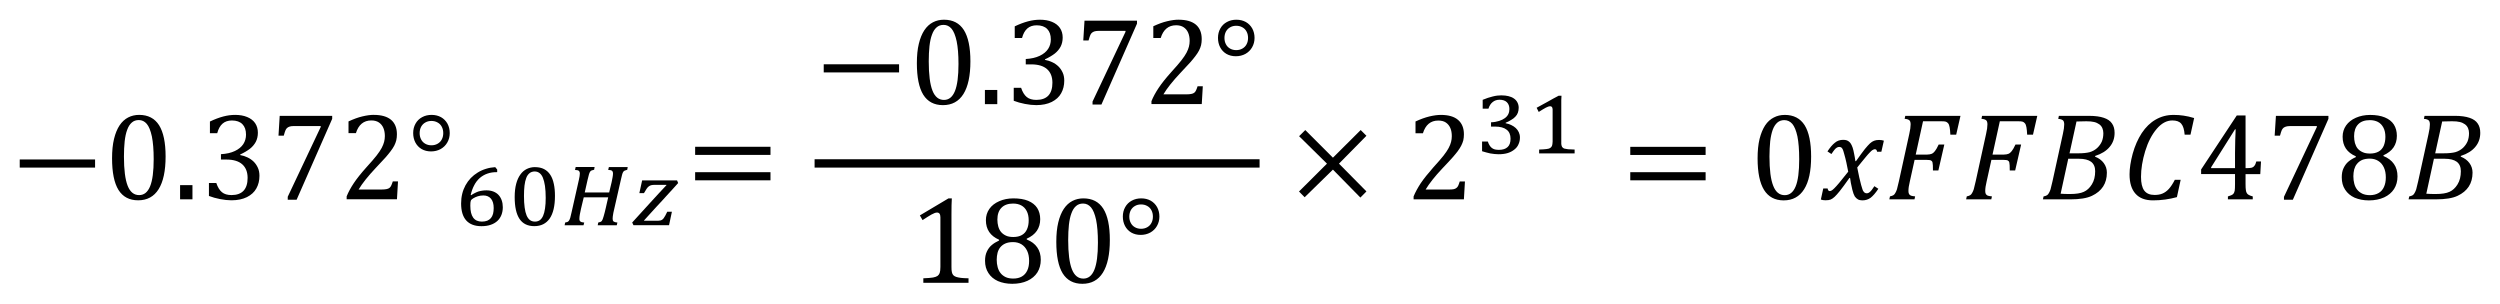 <?xml version="1.0" encoding="UTF-8" standalone="no"?>
<svg
   xmlns:dc="http://purl.org/dc/elements/1.1/"
   xmlns:cc="http://creativecommons.org/ns#"
   xmlns:rdf="http://www.w3.org/1999/02/22-rdf-syntax-ns#"
   xmlns:svg="http://www.w3.org/2000/svg"
   xmlns="http://www.w3.org/2000/svg"
   xmlns:sodipodi="http://sodipodi.sourceforge.net/DTD/sodipodi-0.dtd"
   xmlns:inkscape="http://www.inkscape.org/namespaces/inkscape"
   sodipodi:docname="Equation_3.1.23(2) - Angle=GUID-CB9C122A-7DEC-4544-9FB3-291FE541CD33=1=en-US=Source.svg"
   inkscape:version="1.0 (4035a4fb49, 2020-05-01)"
   id="svg701"
   version="1.1"
   viewBox="0 0 126.689 15.383"
   height="15.383mm"
   width="126.689mm">
  <defs
     id="defs695">
    <pattern
       id="EMFhbasepattern"
       patternUnits="userSpaceOnUse"
       width="6"
       height="6"
       x="0"
       y="0" />
  </defs>
  <sodipodi:namedview
     inkscape:document-rotation="0"
     inkscape:window-maximized="1"
     inkscape:window-y="-8"
     inkscape:window-x="-8"
     inkscape:window-height="1377"
     inkscape:window-width="2560"
     fit-margin-bottom="1"
     fit-margin-right="1"
     fit-margin-left="1"
     fit-margin-top="1"
     showgrid="false"
     inkscape:current-layer="layer1"
     inkscape:document-units="mm"
     inkscape:cy="-142.59113"
     inkscape:cx="156.61256"
     inkscape:zoom="0.98994949"
     inkscape:pageshadow="2"
     inkscape:pageopacity="0.0"
     borderopacity="1.0"
     bordercolor="#666666"
     pagecolor="#ffffff"
     id="base" />
  <g
     transform="translate(102.596,-318.037)"
     id="layer1"
     inkscape:groupmode="layer"
     inkscape:label="Layer 1">
    <path
       style="fill:#000000;fill-opacity:1;fill-rule:evenodd;stroke:none;stroke-width:0.265"
       d="m -101.596,326.118 v 0.412 h 3.818 v -0.412 z"
       id="path11" />
    <path
       style="fill:#000000;fill-opacity:1;fill-rule:evenodd;stroke:none;stroke-width:0.265"
       d="m -95.561,324.121 c -0.143,0 -0.262,0.042 -0.357,0.127 -0.098,0.085 -0.175,0.206 -0.233,0.368 -0.061,0.159 -0.1,0.352 -0.127,0.579 -0.024,0.23 -0.037,0.487 -0.037,0.775 0,0.672 0.064,1.166 0.188,1.481 0.124,0.317 0.32,0.473 0.582,0.473 0.249,0 0.434,-0.148 0.555,-0.444 0.122,-0.296 0.182,-0.756 0.182,-1.378 0,-0.476 -0.032,-0.859 -0.092,-1.153 -0.064,-0.296 -0.151,-0.508 -0.259,-0.635 -0.111,-0.13 -0.246,-0.193 -0.402,-0.193 z m 0.016,-0.262 c 0.452,0 0.788,0.175 1.01,0.524 0.219,0.349 0.331,0.875 0.331,1.584 0,0.73 -0.119,1.282 -0.354,1.658 -0.235,0.375 -0.582,0.563 -1.037,0.563 -0.447,0 -0.777,-0.177 -0.997,-0.526 -0.217,-0.352 -0.325,-0.886 -0.325,-1.6 0,-0.381 0.032,-0.709 0.1,-0.986 0.066,-0.275 0.161,-0.505 0.28,-0.685 0.122,-0.182 0.267,-0.315 0.436,-0.402 0.169,-0.087 0.354,-0.13 0.555,-0.13 z"
       id="path13" />
    <path
       style="fill:#000000;fill-opacity:1;fill-rule:evenodd;stroke:none;stroke-width:0.265"
       d="m -93.47,327.419 v 0.719 h 0.627 v -0.719 z"
       id="path15" />
    <path
       style="fill:#000000;fill-opacity:1;fill-rule:evenodd;stroke:none;stroke-width:0.265"
       d="m -80.735,324.166 c -0.116,0 -0.219,0.026 -0.309,0.079 -0.09,0.05 -0.161,0.124 -0.212,0.217 -0.048,0.092 -0.074,0.201 -0.074,0.32 0,0.119 0.024,0.227 0.074,0.32 0.048,0.095 0.119,0.167 0.209,0.219 0.093,0.053 0.196,0.079 0.312,0.079 0.119,0 0.222,-0.026 0.315,-0.079 0.093,-0.053 0.164,-0.124 0.212,-0.219 0.05,-0.092 0.074,-0.201 0.074,-0.32 0,-0.119 -0.024,-0.227 -0.074,-0.32 -0.048,-0.093 -0.119,-0.167 -0.212,-0.217 -0.092,-0.053 -0.196,-0.079 -0.315,-0.079 z m -7.687,-0.259 h 2.66 v 0.151 l -1.803,4.101 h -0.45 v -0.151 l 1.671,-3.535 v -0.048 h -1.364 c -0.085,0 -0.153,0.008 -0.204,0.024 -0.05,0.016 -0.093,0.037 -0.127,0.066 -0.034,0.029 -0.064,0.066 -0.085,0.114 -0.024,0.048 -0.053,0.143 -0.092,0.283 h -0.267 z m 7.7,-0.048 c 0.177,0 0.336,0.04 0.476,0.116 0.138,0.079 0.246,0.188 0.325,0.328 0.077,0.143 0.116,0.301 0.116,0.479 0,0.175 -0.042,0.333 -0.124,0.476 -0.079,0.14 -0.193,0.251 -0.338,0.333 -0.145,0.079 -0.307,0.119 -0.487,0.119 -0.18,0 -0.338,-0.04 -0.476,-0.119 -0.138,-0.082 -0.243,-0.193 -0.317,-0.333 -0.074,-0.143 -0.111,-0.301 -0.111,-0.479 0,-0.177 0.04,-0.336 0.119,-0.476 0.079,-0.143 0.19,-0.251 0.333,-0.328 0.143,-0.079 0.304,-0.116 0.484,-0.116 z m -2.927,0 c 0.386,0 0.674,0.085 0.873,0.251 0.196,0.169 0.294,0.412 0.294,0.732 0,0.111 -0.011,0.212 -0.032,0.304 -0.024,0.09 -0.056,0.182 -0.103,0.272 -0.048,0.09 -0.108,0.185 -0.188,0.288 -0.079,0.103 -0.164,0.209 -0.259,0.315 -0.095,0.106 -0.259,0.283 -0.494,0.531 -0.391,0.415 -0.68,0.777 -0.865,1.089 h 1.169 c 0.1,0 0.182,-0.008 0.246,-0.021 0.061,-0.011 0.111,-0.032 0.148,-0.061 0.037,-0.029 0.066,-0.066 0.087,-0.114 0.024,-0.045 0.05,-0.116 0.082,-0.214 h 0.264 l -0.053,0.904 h -2.549 v -0.148 c 0.087,-0.217 0.209,-0.439 0.36,-0.666 0.151,-0.227 0.362,-0.494 0.64,-0.804 0.241,-0.264 0.412,-0.463 0.518,-0.6 0.116,-0.148 0.201,-0.278 0.259,-0.386 0.056,-0.108 0.098,-0.212 0.122,-0.307 0.024,-0.095 0.037,-0.193 0.037,-0.291 0,-0.153 -0.024,-0.291 -0.074,-0.41 -0.05,-0.119 -0.127,-0.212 -0.227,-0.28 -0.103,-0.069 -0.23,-0.103 -0.386,-0.103 -0.386,0 -0.648,0.217 -0.78,0.645 h -0.375 v -0.595 c 0.249,-0.116 0.484,-0.204 0.701,-0.254 0.219,-0.053 0.415,-0.079 0.587,-0.079 z m -7.034,0 c 0.233,0 0.436,0.034 0.613,0.108 0.175,0.071 0.309,0.175 0.402,0.309 0.093,0.138 0.14,0.299 0.14,0.487 0,0.175 -0.037,0.331 -0.106,0.463 -0.071,0.132 -0.169,0.249 -0.296,0.349 -0.127,0.098 -0.291,0.196 -0.494,0.291 v 0.029 c 0.127,0.021 0.249,0.061 0.365,0.116 0.116,0.053 0.219,0.124 0.312,0.212 0.09,0.087 0.161,0.19 0.217,0.312 0.056,0.119 0.082,0.256 0.082,0.412 0,0.241 -0.053,0.452 -0.156,0.637 -0.103,0.188 -0.264,0.333 -0.479,0.442 -0.214,0.106 -0.476,0.161 -0.785,0.161 -0.177,0 -0.368,-0.021 -0.574,-0.061 -0.206,-0.04 -0.394,-0.093 -0.566,-0.159 v -0.658 h 0.373 c 0.071,0.214 0.167,0.37 0.286,0.468 0.119,0.098 0.28,0.145 0.487,0.145 0.267,0 0.471,-0.074 0.608,-0.219 0.138,-0.148 0.206,-0.365 0.206,-0.65 0,-0.301 -0.093,-0.531 -0.272,-0.69 -0.182,-0.161 -0.45,-0.241 -0.801,-0.241 h -0.278 v -0.272 c 0.278,-0.016 0.513,-0.069 0.706,-0.161 0.19,-0.09 0.331,-0.206 0.426,-0.349 0.092,-0.143 0.138,-0.304 0.138,-0.481 0,-0.23 -0.061,-0.405 -0.182,-0.529 -0.122,-0.124 -0.299,-0.188 -0.531,-0.188 -0.196,0 -0.354,0.053 -0.476,0.159 -0.122,0.106 -0.212,0.267 -0.27,0.484 h -0.37 v -0.59 c 0.238,-0.114 0.463,-0.198 0.672,-0.254 0.209,-0.056 0.41,-0.082 0.606,-0.082 z"
       id="path17" />
    <path
       style="fill:#000000;fill-opacity:1;fill-rule:evenodd;stroke:none;stroke-width:0.265"
       d="m -78.104,327.942 c -0.1,0 -0.196,0.013 -0.28,0.042 -0.085,0.026 -0.167,0.064 -0.243,0.111 -0.034,0.021 -0.058,0.04 -0.074,0.058 -0.018,0.018 -0.032,0.04 -0.04,0.066 -0.008,0.024 -0.013,0.056 -0.016,0.093 -0.005,0.037 -0.005,0.087 -0.005,0.151 0,0.537 0.193,0.804 0.584,0.804 0.106,0 0.196,-0.016 0.272,-0.045 0.077,-0.032 0.14,-0.077 0.188,-0.135 0.048,-0.058 0.085,-0.13 0.108,-0.217 0.021,-0.085 0.032,-0.182 0.032,-0.291 0,-0.204 -0.045,-0.36 -0.135,-0.471 -0.093,-0.111 -0.222,-0.167 -0.391,-0.167 z m 2.61,-1.216 c -0.106,0 -0.196,0.029 -0.264,0.085 -0.071,0.056 -0.13,0.135 -0.169,0.243 -0.042,0.106 -0.071,0.235 -0.09,0.391 -0.018,0.153 -0.026,0.328 -0.026,0.524 0,0.225 0.011,0.42 0.034,0.584 0.021,0.164 0.056,0.299 0.1,0.405 0.048,0.108 0.106,0.185 0.175,0.235 0.069,0.05 0.153,0.074 0.251,0.074 0.09,0 0.169,-0.024 0.238,-0.069 0.069,-0.048 0.124,-0.122 0.169,-0.219 0.045,-0.1 0.077,-0.225 0.1,-0.378 0.024,-0.153 0.034,-0.333 0.034,-0.539 0,-0.233 -0.013,-0.434 -0.037,-0.603 -0.026,-0.167 -0.061,-0.307 -0.106,-0.415 -0.045,-0.108 -0.103,-0.188 -0.172,-0.238 -0.069,-0.053 -0.148,-0.079 -0.238,-0.079 z m 0.011,-0.219 c 0.18,0 0.333,0.034 0.46,0.1 0.13,0.069 0.233,0.164 0.315,0.291 0.082,0.124 0.14,0.278 0.177,0.457 0.04,0.18 0.058,0.383 0.058,0.611 0,0.505 -0.09,0.886 -0.267,1.145 -0.18,0.256 -0.439,0.386 -0.777,0.386 -0.338,0 -0.587,-0.122 -0.751,-0.365 -0.164,-0.246 -0.246,-0.613 -0.246,-1.111 0,-0.259 0.026,-0.481 0.077,-0.672 0.05,-0.19 0.122,-0.346 0.214,-0.471 0.09,-0.127 0.201,-0.219 0.325,-0.28 0.127,-0.061 0.264,-0.093 0.415,-0.093 z m -2.018,0 c 0.018,0.021 0.034,0.042 0.05,0.061 0.013,0.021 0.032,0.04 0.05,0.061 v 0.132 c -0.185,-0.003 -0.349,0.021 -0.497,0.074 -0.145,0.05 -0.275,0.127 -0.389,0.225 -0.111,0.1 -0.206,0.222 -0.28,0.368 -0.077,0.143 -0.135,0.307 -0.177,0.489 l 0.024,0.011 c 0.064,-0.042 0.124,-0.079 0.185,-0.108 0.061,-0.032 0.122,-0.058 0.182,-0.079 0.064,-0.018 0.127,-0.034 0.193,-0.042 0.069,-0.011 0.14,-0.016 0.214,-0.016 0.135,0 0.251,0.021 0.354,0.061 0.1,0.04 0.188,0.095 0.259,0.172 0.071,0.077 0.124,0.167 0.161,0.272 0.037,0.106 0.056,0.225 0.056,0.354 0,0.138 -0.024,0.267 -0.069,0.386 -0.045,0.116 -0.114,0.219 -0.204,0.304 -0.093,0.085 -0.204,0.151 -0.338,0.196 -0.135,0.048 -0.291,0.071 -0.471,0.071 -0.341,0 -0.598,-0.098 -0.772,-0.291 -0.175,-0.196 -0.259,-0.481 -0.259,-0.862 0,-0.169 0.018,-0.331 0.056,-0.487 0.037,-0.156 0.095,-0.299 0.167,-0.434 0.074,-0.135 0.164,-0.256 0.267,-0.365 0.106,-0.108 0.222,-0.201 0.352,-0.28 0.127,-0.079 0.267,-0.143 0.418,-0.188 0.148,-0.048 0.304,-0.074 0.468,-0.085 z"
       id="path19" />
    <path
       style="fill:#000000;fill-opacity:1;fill-rule:evenodd;stroke:none;stroke-width:0.265"
       d="m -70.055,327.178 h 1.769 l 0.056,0.135 c -0.1,0.111 -0.196,0.217 -0.286,0.317 -0.09,0.098 -0.18,0.198 -0.27,0.294 -0.087,0.098 -0.177,0.196 -0.264,0.291 -0.09,0.095 -0.182,0.196 -0.278,0.299 -0.095,0.106 -0.196,0.214 -0.299,0.328 -0.106,0.114 -0.217,0.238 -0.336,0.37 0.005,0.005 0.011,0.011 0.013,0.011 h 0.558 c 0.058,0 0.108,0 0.151,0 0.042,-0.003 0.079,-0.005 0.111,-0.013 0.032,-0.008 0.061,-0.021 0.087,-0.037 0.026,-0.018 0.053,-0.045 0.079,-0.077 0.026,-0.034 0.053,-0.079 0.082,-0.132 0.029,-0.053 0.064,-0.119 0.1,-0.198 h 0.235 l -0.145,0.685 h -1.803 l -0.064,-0.138 c 0.145,-0.159 0.299,-0.325 0.455,-0.5 0.156,-0.172 0.312,-0.341 0.463,-0.508 0.153,-0.167 0.299,-0.325 0.439,-0.479 0.143,-0.153 0.27,-0.288 0.383,-0.41 -0.005,-0.005 -0.011,-0.011 -0.013,-0.011 h -0.584 c -0.066,0 -0.124,0.005 -0.172,0.016 -0.045,0.011 -0.09,0.029 -0.13,0.061 -0.04,0.029 -0.077,0.071 -0.114,0.127 -0.04,0.056 -0.082,0.127 -0.132,0.217 h -0.233 z m -3.369,-0.677 h 0.96 l -0.024,0.138 c -0.053,0.013 -0.092,0.024 -0.124,0.034 -0.032,0.011 -0.058,0.032 -0.079,0.064 -0.024,0.032 -0.042,0.079 -0.061,0.143 -0.018,0.064 -0.04,0.156 -0.069,0.275 l -0.143,0.635 h 1.238 c 0.018,-0.082 0.04,-0.167 0.061,-0.256 0.021,-0.09 0.042,-0.18 0.064,-0.267 0.018,-0.087 0.034,-0.169 0.048,-0.246 0.013,-0.074 0.021,-0.138 0.021,-0.188 0,-0.066 -0.018,-0.114 -0.053,-0.143 -0.034,-0.026 -0.098,-0.042 -0.19,-0.042 l 0.034,-0.145 h 0.955 l -0.024,0.138 c -0.053,0.016 -0.092,0.029 -0.124,0.04 -0.032,0.011 -0.058,0.034 -0.079,0.066 -0.021,0.032 -0.042,0.079 -0.058,0.143 -0.016,0.061 -0.037,0.151 -0.064,0.267 l -0.378,1.661 c -0.005,0.037 -0.011,0.069 -0.016,0.1 -0.005,0.029 -0.011,0.056 -0.013,0.082 -0.003,0.024 -0.005,0.048 -0.005,0.066 -0.003,0.021 -0.003,0.042 -0.003,0.064 0,0.064 0.016,0.108 0.053,0.135 0.034,0.026 0.098,0.042 0.188,0.05 l -0.032,0.138 h -0.965 l 0.026,-0.138 c 0.048,-0.011 0.085,-0.021 0.114,-0.032 0.029,-0.013 0.05,-0.029 0.066,-0.048 0.013,-0.016 0.026,-0.042 0.045,-0.085 0.016,-0.042 0.032,-0.092 0.05,-0.153 0.018,-0.061 0.037,-0.13 0.056,-0.206 0.021,-0.077 0.04,-0.159 0.058,-0.243 0.018,-0.082 0.04,-0.169 0.058,-0.256 0.021,-0.087 0.04,-0.175 0.058,-0.256 h -1.238 c -0.018,0.09 -0.042,0.182 -0.069,0.283 -0.024,0.1 -0.05,0.201 -0.071,0.299 -0.024,0.098 -0.042,0.193 -0.058,0.28 -0.016,0.09 -0.024,0.167 -0.024,0.233 0,0.061 0.018,0.106 0.053,0.132 0.034,0.029 0.098,0.045 0.193,0.053 l -0.037,0.138 h -0.957 l 0.026,-0.138 c 0.045,-0.008 0.085,-0.018 0.114,-0.029 0.029,-0.011 0.056,-0.034 0.079,-0.066 0.024,-0.032 0.045,-0.082 0.066,-0.145 0.018,-0.066 0.042,-0.156 0.066,-0.275 l 0.373,-1.655 c 0.013,-0.061 0.026,-0.119 0.034,-0.175 0.008,-0.056 0.013,-0.1 0.013,-0.135 0,-0.066 -0.018,-0.114 -0.053,-0.143 -0.034,-0.026 -0.098,-0.042 -0.19,-0.042 z"
       id="path21" />
    <path
       style="fill:#000000;fill-opacity:1;fill-rule:evenodd;stroke:none;stroke-width:0.265"
       d="m -67.369,326.763 h 3.818 v 0.412 h -3.818 z m 0,-1.288 h 3.818 v 0.412 h -3.818 z"
       id="path23" />
    <path
       style="fill:#000000;fill-opacity:1;fill-rule:evenodd;stroke:none;stroke-width:0.265"
       d="m -60.853,321.295 v 0.412 h 3.818 v -0.412 z"
       id="path25" />
    <path
       style="fill:#000000;fill-opacity:1;fill-rule:evenodd;stroke:none;stroke-width:0.265"
       d="m -54.777,319.298 c -0.143,0 -0.262,0.042 -0.357,0.127 -0.098,0.085 -0.175,0.206 -0.233,0.368 -0.061,0.159 -0.1,0.352 -0.127,0.579 -0.024,0.23 -0.037,0.487 -0.037,0.775 0,0.672 0.064,1.166 0.188,1.481 0.124,0.317 0.32,0.473 0.582,0.473 0.249,0 0.434,-0.148 0.555,-0.444 0.122,-0.296 0.182,-0.756 0.182,-1.378 0,-0.476 -0.032,-0.859 -0.093,-1.153 -0.064,-0.296 -0.151,-0.508 -0.259,-0.635 -0.111,-0.13 -0.246,-0.193 -0.402,-0.193 z m 0.016,-0.262 c 0.452,0 0.788,0.175 1.01,0.524 0.219,0.349 0.331,0.875 0.331,1.584 0,0.73 -0.119,1.282 -0.354,1.658 -0.235,0.375 -0.582,0.563 -1.037,0.563 -0.447,0 -0.777,-0.177 -0.997,-0.526 -0.217,-0.352 -0.325,-0.886 -0.325,-1.6 0,-0.381 0.032,-0.709 0.1,-0.986 0.066,-0.275 0.161,-0.505 0.28,-0.685 0.122,-0.182 0.267,-0.315 0.436,-0.402 0.169,-0.087 0.354,-0.13 0.555,-0.13 z"
       id="path27" />
    <path
       style="fill:#000000;fill-opacity:1;fill-rule:evenodd;stroke:none;stroke-width:0.265"
       d="m -52.685,322.596 v 0.719 h 0.627 v -0.719 z"
       id="path29" />
    <path
       style="fill:#000000;fill-opacity:1;fill-rule:evenodd;stroke:none;stroke-width:0.265"
       d="m -39.951,319.343 c -0.116,0 -0.219,0.026 -0.309,0.079 -0.09,0.05 -0.161,0.124 -0.212,0.217 -0.048,0.092 -0.074,0.201 -0.074,0.32 0,0.119 0.024,0.227 0.074,0.32 0.048,0.095 0.119,0.167 0.209,0.219 0.093,0.053 0.196,0.079 0.312,0.079 0.119,0 0.222,-0.026 0.315,-0.079 0.092,-0.053 0.164,-0.124 0.212,-0.219 0.05,-0.093 0.074,-0.201 0.074,-0.32 0,-0.119 -0.024,-0.227 -0.074,-0.32 -0.048,-0.093 -0.119,-0.167 -0.212,-0.217 -0.093,-0.053 -0.196,-0.079 -0.315,-0.079 z m -7.687,-0.259 h 2.66 v 0.151 l -1.803,4.101 h -0.45 v -0.151 l 1.671,-3.535 v -0.048 h -1.364 c -0.085,0 -0.153,0.008 -0.204,0.024 -0.05,0.016 -0.092,0.037 -0.127,0.066 -0.034,0.029 -0.064,0.066 -0.085,0.114 -0.024,0.048 -0.053,0.143 -0.093,0.283 h -0.267 z m 7.7,-0.048 c 0.177,0 0.336,0.04 0.476,0.116 0.138,0.079 0.246,0.188 0.325,0.328 0.077,0.143 0.116,0.301 0.116,0.479 0,0.175 -0.042,0.333 -0.124,0.476 -0.079,0.14 -0.193,0.251 -0.338,0.333 -0.145,0.079 -0.307,0.119 -0.487,0.119 -0.18,0 -0.338,-0.04 -0.476,-0.119 -0.138,-0.082 -0.243,-0.193 -0.317,-0.333 -0.074,-0.143 -0.111,-0.301 -0.111,-0.479 0,-0.177 0.04,-0.336 0.119,-0.476 0.079,-0.143 0.19,-0.251 0.333,-0.328 0.143,-0.079 0.304,-0.116 0.484,-0.116 z m -2.927,0 c 0.386,0 0.674,0.085 0.873,0.251 0.196,0.169 0.294,0.412 0.294,0.732 0,0.111 -0.011,0.212 -0.032,0.304 -0.024,0.09 -0.056,0.182 -0.103,0.272 -0.048,0.09 -0.108,0.185 -0.188,0.288 -0.079,0.103 -0.164,0.209 -0.259,0.315 -0.095,0.106 -0.259,0.283 -0.494,0.531 -0.391,0.415 -0.68,0.777 -0.865,1.089 h 1.169 c 0.1,0 0.182,-0.008 0.246,-0.021 0.061,-0.011 0.111,-0.032 0.148,-0.061 0.037,-0.029 0.066,-0.066 0.087,-0.114 0.024,-0.045 0.05,-0.116 0.082,-0.214 h 0.264 l -0.053,0.904 h -2.549 v -0.148 c 0.087,-0.217 0.209,-0.439 0.36,-0.666 0.151,-0.227 0.362,-0.494 0.64,-0.804 0.241,-0.264 0.412,-0.463 0.518,-0.6 0.116,-0.148 0.201,-0.278 0.259,-0.386 0.056,-0.108 0.098,-0.212 0.122,-0.307 0.024,-0.095 0.037,-0.193 0.037,-0.291 0,-0.153 -0.024,-0.291 -0.074,-0.41 -0.05,-0.119 -0.127,-0.212 -0.227,-0.28 -0.103,-0.069 -0.23,-0.103 -0.386,-0.103 -0.386,0 -0.648,0.217 -0.78,0.645 h -0.375 v -0.595 c 0.249,-0.116 0.484,-0.204 0.701,-0.254 0.219,-0.053 0.415,-0.079 0.587,-0.079 z m -7.034,0 c 0.233,0 0.436,0.034 0.613,0.108 0.175,0.071 0.309,0.175 0.402,0.309 0.093,0.138 0.14,0.299 0.14,0.487 0,0.175 -0.037,0.331 -0.106,0.463 -0.071,0.132 -0.169,0.249 -0.296,0.349 -0.127,0.098 -0.291,0.196 -0.494,0.291 v 0.029 c 0.127,0.021 0.249,0.061 0.365,0.116 0.116,0.053 0.219,0.124 0.312,0.212 0.09,0.087 0.161,0.19 0.217,0.312 0.056,0.119 0.082,0.256 0.082,0.412 0,0.241 -0.053,0.452 -0.156,0.637 -0.103,0.188 -0.264,0.333 -0.479,0.442 -0.214,0.106 -0.476,0.161 -0.785,0.161 -0.177,0 -0.368,-0.021 -0.574,-0.061 -0.206,-0.04 -0.394,-0.093 -0.566,-0.159 v -0.658 h 0.373 c 0.071,0.214 0.167,0.37 0.286,0.468 0.119,0.098 0.28,0.145 0.487,0.145 0.267,0 0.471,-0.074 0.608,-0.219 0.138,-0.148 0.206,-0.365 0.206,-0.65 0,-0.301 -0.092,-0.531 -0.272,-0.69 -0.182,-0.161 -0.45,-0.241 -0.801,-0.241 h -0.278 v -0.272 c 0.278,-0.016 0.513,-0.069 0.706,-0.161 0.19,-0.09 0.331,-0.206 0.426,-0.349 0.093,-0.143 0.138,-0.304 0.138,-0.481 0,-0.23 -0.061,-0.405 -0.182,-0.529 -0.122,-0.124 -0.299,-0.188 -0.531,-0.188 -0.196,0 -0.354,0.053 -0.476,0.159 -0.122,0.106 -0.212,0.267 -0.27,0.484 h -0.37 v -0.59 c 0.238,-0.114 0.463,-0.198 0.672,-0.254 0.209,-0.056 0.41,-0.082 0.606,-0.082 z"
       id="path31" />
    <path
       style="fill:#000000;fill-opacity:1;fill-rule:evenodd;stroke:none;stroke-width:0.265"
       d="m -51.265,330.306 c -0.153,0 -0.283,0.024 -0.386,0.071 -0.103,0.045 -0.188,0.111 -0.254,0.19 -0.066,0.082 -0.111,0.175 -0.14,0.283 -0.026,0.108 -0.042,0.225 -0.042,0.349 0,0.135 0.016,0.259 0.048,0.378 0.032,0.116 0.079,0.217 0.148,0.301 0.066,0.085 0.153,0.151 0.256,0.201 0.106,0.05 0.235,0.074 0.386,0.074 0.169,0 0.315,-0.034 0.434,-0.103 0.122,-0.069 0.214,-0.172 0.278,-0.309 0.064,-0.135 0.092,-0.296 0.092,-0.484 0,-0.198 -0.032,-0.368 -0.1,-0.51 -0.069,-0.145 -0.164,-0.254 -0.288,-0.331 -0.124,-0.074 -0.267,-0.111 -0.431,-0.111 z m 6.492,-1.909 c -0.116,0 -0.219,0.026 -0.309,0.079 -0.09,0.05 -0.161,0.124 -0.212,0.217 -0.048,0.093 -0.074,0.201 -0.074,0.32 0,0.119 0.024,0.227 0.074,0.32 0.048,0.095 0.119,0.167 0.209,0.219 0.093,0.053 0.196,0.079 0.312,0.079 0.119,0 0.222,-0.026 0.315,-0.079 0.092,-0.053 0.164,-0.124 0.212,-0.219 0.05,-0.093 0.074,-0.201 0.074,-0.32 0,-0.119 -0.024,-0.227 -0.074,-0.32 -0.048,-0.092 -0.119,-0.167 -0.212,-0.217 -0.093,-0.053 -0.196,-0.079 -0.315,-0.079 z m -2.938,-0.045 c -0.143,0 -0.262,0.042 -0.357,0.127 -0.098,0.085 -0.175,0.206 -0.233,0.368 -0.061,0.159 -0.1,0.352 -0.127,0.579 -0.024,0.23 -0.037,0.487 -0.037,0.775 0,0.672 0.064,1.166 0.188,1.481 0.124,0.317 0.32,0.473 0.582,0.473 0.249,0 0.434,-0.148 0.555,-0.444 0.122,-0.296 0.182,-0.756 0.182,-1.378 0,-0.476 -0.032,-0.859 -0.092,-1.153 -0.064,-0.296 -0.151,-0.508 -0.259,-0.635 -0.111,-0.13 -0.246,-0.193 -0.402,-0.193 z m -3.538,0 c -0.262,0 -0.46,0.071 -0.598,0.214 -0.138,0.14 -0.206,0.341 -0.206,0.6 0,0.124 0.016,0.238 0.045,0.346 0.029,0.106 0.074,0.198 0.138,0.278 0.066,0.079 0.148,0.14 0.251,0.188 0.1,0.048 0.227,0.069 0.375,0.069 0.172,0 0.315,-0.032 0.434,-0.1 0.116,-0.066 0.204,-0.164 0.259,-0.294 0.058,-0.13 0.085,-0.278 0.085,-0.447 0,-0.188 -0.032,-0.344 -0.1,-0.473 -0.066,-0.13 -0.159,-0.225 -0.278,-0.288 -0.116,-0.061 -0.251,-0.092 -0.405,-0.092 z m 6.489,-0.262 c 0.177,0 0.336,0.04 0.476,0.116 0.138,0.079 0.246,0.188 0.325,0.328 0.077,0.143 0.116,0.301 0.116,0.479 0,0.175 -0.042,0.333 -0.124,0.476 -0.079,0.14 -0.193,0.251 -0.338,0.333 -0.145,0.079 -0.307,0.119 -0.487,0.119 -0.18,0 -0.338,-0.04 -0.476,-0.119 -0.138,-0.082 -0.243,-0.193 -0.317,-0.333 -0.074,-0.143 -0.111,-0.301 -0.111,-0.479 0,-0.177 0.04,-0.336 0.119,-0.476 0.079,-0.143 0.19,-0.251 0.333,-0.328 0.143,-0.079 0.304,-0.116 0.484,-0.116 z m -2.935,0 c 0.452,0 0.788,0.175 1.01,0.524 0.219,0.349 0.331,0.875 0.331,1.584 0,0.73 -0.119,1.282 -0.354,1.658 -0.235,0.375 -0.582,0.563 -1.037,0.563 -0.447,0 -0.777,-0.177 -0.997,-0.526 -0.217,-0.352 -0.325,-0.886 -0.325,-1.6 0,-0.381 0.032,-0.709 0.1,-0.986 0.066,-0.275 0.161,-0.505 0.28,-0.685 0.122,-0.182 0.267,-0.315 0.436,-0.402 0.169,-0.087 0.354,-0.13 0.555,-0.13 z m -3.549,0 c 0.299,0 0.547,0.04 0.751,0.124 0.201,0.085 0.354,0.204 0.457,0.362 0.1,0.159 0.153,0.349 0.153,0.569 0,0.227 -0.058,0.423 -0.169,0.587 -0.111,0.164 -0.283,0.299 -0.516,0.402 l 0.005,0.04 c 0.233,0.093 0.41,0.225 0.529,0.399 0.122,0.175 0.18,0.383 0.18,0.629 0,0.243 -0.058,0.455 -0.172,0.64 -0.116,0.182 -0.286,0.325 -0.505,0.426 -0.219,0.1 -0.476,0.151 -0.769,0.151 -0.275,0 -0.516,-0.048 -0.725,-0.138 -0.206,-0.093 -0.368,-0.227 -0.481,-0.405 -0.116,-0.177 -0.172,-0.383 -0.172,-0.624 0,-0.18 0.029,-0.336 0.093,-0.468 0.061,-0.132 0.143,-0.241 0.243,-0.325 0.1,-0.087 0.225,-0.164 0.378,-0.235 l -0.005,-0.04 c -0.444,-0.193 -0.666,-0.521 -0.666,-0.989 0,-0.212 0.058,-0.402 0.175,-0.571 0.116,-0.167 0.283,-0.296 0.5,-0.391 0.214,-0.095 0.455,-0.143 0.717,-0.143 z m -3.287,0 h 0.169 c -0.013,0.198 -0.018,0.473 -0.018,0.822 v 2.647 c 0,0.119 0.005,0.212 0.021,0.272 0.013,0.061 0.037,0.111 0.069,0.148 0.034,0.037 0.085,0.069 0.148,0.09 0.064,0.021 0.145,0.037 0.243,0.05 0.095,0.011 0.225,0.018 0.383,0.021 v 0.227 h -2.29 v -0.227 c 0.23,-0.008 0.391,-0.024 0.492,-0.04 0.098,-0.018 0.172,-0.045 0.225,-0.079 0.05,-0.037 0.087,-0.085 0.111,-0.148 0.024,-0.066 0.037,-0.169 0.037,-0.315 v -2.512 c 0,-0.082 -0.016,-0.143 -0.045,-0.182 -0.029,-0.037 -0.071,-0.056 -0.127,-0.056 -0.066,0 -0.159,0.032 -0.28,0.1 -0.122,0.069 -0.272,0.164 -0.452,0.283 l -0.137,-0.238 z"
       id="path33" />
    <path
       style="fill:#000000;fill-opacity:1;fill-rule:evenodd;stroke:none;stroke-width:0.265"
       d="m -61.316,326.107 v 0.423 h 22.55 v -0.423 z"
       id="path35" />
    <path
       style="fill:#000000;fill-opacity:1;fill-rule:evenodd;stroke:none;stroke-width:0.265"
       d="m -36.45,324.627 1.401,1.401 1.407,-1.401 0.291,0.291 -1.391,1.412 1.391,1.407 -0.307,0.312 -1.391,-1.417 -1.433,1.401 -0.286,-0.291 1.417,-1.412 -1.412,-1.391 z"
       id="path37" />
    <path
       style="fill:#000000;fill-opacity:1;fill-rule:evenodd;stroke:none;stroke-width:0.265"
       d="m -29.58,323.86 c 0.386,0 0.677,0.085 0.873,0.254 0.196,0.169 0.296,0.412 0.296,0.73 0,0.111 -0.011,0.212 -0.032,0.307 -0.026,0.09 -0.058,0.18 -0.106,0.27 -0.048,0.09 -0.106,0.185 -0.185,0.291 -0.079,0.1 -0.164,0.206 -0.259,0.312 -0.095,0.106 -0.259,0.286 -0.497,0.534 -0.391,0.412 -0.677,0.777 -0.862,1.084 h 1.169 c 0.1,0 0.18,-0.005 0.243,-0.016 0.064,-0.011 0.111,-0.032 0.148,-0.064 0.037,-0.026 0.069,-0.064 0.09,-0.111 0.021,-0.048 0.048,-0.116 0.079,-0.217 h 0.264 l -0.053,0.904 h -2.549 v -0.148 c 0.09,-0.217 0.212,-0.439 0.36,-0.666 0.153,-0.227 0.365,-0.492 0.64,-0.804 0.243,-0.264 0.412,-0.465 0.518,-0.598 0.116,-0.148 0.201,-0.28 0.259,-0.386 0.058,-0.111 0.1,-0.212 0.122,-0.307 0.026,-0.095 0.037,-0.196 0.037,-0.291 0,-0.153 -0.021,-0.291 -0.074,-0.412 -0.048,-0.116 -0.127,-0.212 -0.227,-0.28 -0.1,-0.069 -0.233,-0.1 -0.386,-0.1 -0.386,0 -0.645,0.217 -0.777,0.645 h -0.375 v -0.598 c 0.249,-0.116 0.481,-0.201 0.698,-0.254 0.222,-0.053 0.418,-0.079 0.587,-0.079 z"
       id="path39" />
    <path
       style="fill:#000000;fill-opacity:1;fill-rule:evenodd;stroke:none;stroke-width:0.265"
       d="m -23.604,322.887 h 0.138 c -0.005,0.085 -0.005,0.159 -0.011,0.222 0,0.069 0,0.132 0,0.19 0,0.064 0,0.127 0,0.185 v 1.729 c 0,0.048 0,0.085 0,0.122 0.005,0.032 0.011,0.064 0.016,0.085 0.011,0.026 0.016,0.042 0.026,0.064 0.016,0.016 0.026,0.026 0.042,0.042 0.016,0.016 0.042,0.032 0.074,0.042 0.026,0.005 0.069,0.016 0.116,0.021 0.042,0.011 0.1,0.016 0.169,0.016 0.064,0.005 0.143,0.011 0.233,0.011 v 0.196 h -1.798 v -0.196 c 0.09,-0.005 0.164,-0.005 0.227,-0.011 0.058,-0.005 0.111,-0.011 0.159,-0.016 0.042,-0.005 0.079,-0.016 0.106,-0.021 0.026,-0.011 0.048,-0.021 0.069,-0.032 0.021,-0.016 0.037,-0.032 0.053,-0.048 0.016,-0.016 0.026,-0.032 0.037,-0.058 0.011,-0.026 0.016,-0.053 0.021,-0.09 0.005,-0.032 0.011,-0.074 0.011,-0.127 v -1.629 c 0,-0.058 -0.016,-0.1 -0.037,-0.127 -0.021,-0.021 -0.053,-0.037 -0.095,-0.037 -0.048,0 -0.116,0.026 -0.212,0.074 -0.09,0.048 -0.212,0.122 -0.36,0.217 -0.016,-0.037 -0.037,-0.069 -0.053,-0.106 -0.016,-0.037 -0.032,-0.069 -0.053,-0.106 0.19,-0.106 0.375,-0.206 0.561,-0.307 0.18,-0.106 0.37,-0.206 0.561,-0.307 z m -2.893,-0.016 c 0.122,0 0.233,0.011 0.338,0.037 0.106,0.026 0.201,0.064 0.275,0.116 0.079,0.053 0.138,0.116 0.18,0.196 0.042,0.079 0.069,0.169 0.069,0.275 0,0.095 -0.016,0.18 -0.042,0.254 -0.026,0.074 -0.069,0.143 -0.127,0.201 -0.058,0.064 -0.127,0.116 -0.212,0.164 -0.079,0.053 -0.175,0.1 -0.28,0.143 v 0.026 c 0.1,0.021 0.196,0.048 0.28,0.09 0.09,0.042 0.164,0.09 0.233,0.153 0.064,0.058 0.116,0.132 0.153,0.212 0.037,0.079 0.058,0.169 0.058,0.264 0,0.122 -0.021,0.233 -0.069,0.338 -0.042,0.106 -0.111,0.196 -0.206,0.27 -0.09,0.074 -0.201,0.138 -0.333,0.18 -0.132,0.042 -0.291,0.064 -0.471,0.064 -0.138,0 -0.28,-0.016 -0.428,-0.042 -0.143,-0.032 -0.28,-0.069 -0.412,-0.111 v -0.492 h 0.291 c 0.026,0.074 0.053,0.143 0.09,0.196 0.032,0.053 0.069,0.095 0.116,0.132 0.042,0.032 0.095,0.058 0.153,0.074 0.058,0.011 0.127,0.021 0.201,0.021 0.196,0 0.344,-0.048 0.444,-0.143 0.1,-0.09 0.148,-0.233 0.148,-0.423 0,-0.201 -0.064,-0.354 -0.196,-0.455 -0.132,-0.106 -0.333,-0.159 -0.592,-0.159 h -0.201 v -0.217 c 0.159,-0.005 0.296,-0.032 0.412,-0.069 0.116,-0.037 0.212,-0.085 0.291,-0.143 0.079,-0.058 0.138,-0.127 0.175,-0.206 0.037,-0.079 0.053,-0.164 0.053,-0.254 0,-0.143 -0.042,-0.259 -0.127,-0.344 -0.085,-0.085 -0.212,-0.127 -0.375,-0.127 -0.137,0 -0.254,0.042 -0.344,0.116 -0.095,0.074 -0.169,0.185 -0.217,0.338 h -0.291 v -0.45 c 0.18,-0.074 0.349,-0.132 0.508,-0.169 0.159,-0.042 0.312,-0.058 0.455,-0.058 z"
       id="path41" />
    <path
       style="fill:#000000;fill-opacity:1;fill-rule:evenodd;stroke:none;stroke-width:0.265"
       d="m -19.981,326.763 h 3.818 v 0.412 h -3.818 z m 0,-1.285 h 3.818 v 0.412 h -3.818 z"
       id="path43" />
    <path
       style="fill:#000000;fill-opacity:1;fill-rule:evenodd;stroke:none;stroke-width:0.265"
       d="m -12.17,324.124 c -0.143,0 -0.264,0.042 -0.36,0.127 -0.095,0.085 -0.175,0.206 -0.233,0.365 -0.058,0.159 -0.1,0.354 -0.127,0.582 -0.021,0.227 -0.037,0.487 -0.037,0.772 0,0.672 0.064,1.169 0.19,1.481 0.122,0.317 0.317,0.476 0.582,0.476 0.249,0 0.434,-0.148 0.555,-0.444 0.122,-0.296 0.18,-0.756 0.18,-1.38 0,-0.476 -0.032,-0.857 -0.09,-1.153 -0.064,-0.296 -0.153,-0.508 -0.259,-0.635 -0.111,-0.127 -0.249,-0.19 -0.402,-0.19 z m 0.016,-0.264 c 0.45,0 0.788,0.175 1.01,0.524 0.217,0.349 0.328,0.878 0.328,1.587 0,0.73 -0.116,1.28 -0.354,1.655 -0.233,0.375 -0.582,0.566 -1.037,0.566 -0.444,0 -0.777,-0.18 -0.994,-0.529 -0.217,-0.349 -0.328,-0.883 -0.328,-1.597 0,-0.381 0.032,-0.709 0.1,-0.989 0.069,-0.275 0.164,-0.502 0.28,-0.682 0.122,-0.185 0.27,-0.317 0.439,-0.402 0.169,-0.09 0.354,-0.132 0.555,-0.132 z"
       id="path45" />
    <path
       style="fill:#000000;fill-opacity:1;fill-rule:evenodd;stroke:none;stroke-width:0.265"
       d="m 2.214,326.081 -0.386,1.772 c 0.127,0.011 0.286,0.016 0.465,0.016 0.317,0 0.55,-0.037 0.709,-0.111 0.159,-0.069 0.296,-0.196 0.407,-0.375 0.116,-0.185 0.169,-0.407 0.169,-0.672 0,-0.212 -0.069,-0.37 -0.206,-0.476 -0.138,-0.1 -0.338,-0.153 -0.613,-0.153 z m -11.407,-0.957 c 0.064,0 0.122,0.005 0.169,0.021 0.048,0.016 0.09,0.037 0.127,0.069 0.037,0.026 0.069,0.069 0.1,0.116 0.026,0.048 0.058,0.111 0.085,0.19 0.026,0.085 0.053,0.185 0.074,0.307 0.026,0.122 0.048,0.243 0.064,0.375 h 0.032 c 0.196,-0.28 0.349,-0.481 0.45,-0.613 0.106,-0.127 0.19,-0.222 0.259,-0.286 0.069,-0.064 0.138,-0.106 0.206,-0.132 0.064,-0.026 0.148,-0.042 0.254,-0.042 0.1,0 0.18,0.016 0.243,0.037 l -0.127,0.561 h -0.217 c -0.011,-0.085 -0.048,-0.127 -0.106,-0.127 -0.021,0 -0.042,0 -0.064,0.011 -0.016,0.005 -0.042,0.016 -0.074,0.037 -0.032,0.021 -0.074,0.064 -0.132,0.122 -0.058,0.058 -0.122,0.132 -0.196,0.222 -0.069,0.085 -0.143,0.175 -0.222,0.27 l -0.212,0.264 c 0.037,0.196 0.074,0.37 0.106,0.513 0.032,0.148 0.064,0.264 0.09,0.365 0.026,0.095 0.048,0.169 0.069,0.227 0.016,0.053 0.037,0.095 0.064,0.122 0.021,0.032 0.042,0.048 0.069,0.058 0.021,0.016 0.053,0.021 0.085,0.021 0.053,0 0.106,-0.021 0.159,-0.069 0.053,-0.042 0.132,-0.138 0.227,-0.291 l 0.201,0.132 c -0.143,0.217 -0.275,0.365 -0.391,0.455 -0.116,0.085 -0.254,0.132 -0.418,0.132 -0.085,0 -0.164,-0.016 -0.222,-0.048 -0.064,-0.037 -0.116,-0.085 -0.164,-0.153 -0.042,-0.074 -0.085,-0.18 -0.122,-0.333 -0.064,-0.264 -0.1,-0.465 -0.116,-0.603 h -0.032 c -0.217,0.307 -0.381,0.529 -0.487,0.661 -0.106,0.132 -0.196,0.233 -0.264,0.296 -0.069,0.064 -0.138,0.111 -0.201,0.138 -0.064,0.026 -0.153,0.037 -0.259,0.037 -0.095,0 -0.175,-0.011 -0.238,-0.037 l 0.122,-0.561 h 0.222 c 0.011,0.085 0.048,0.132 0.106,0.132 0.026,0 0.058,-0.011 0.09,-0.026 0.032,-0.016 0.079,-0.053 0.138,-0.111 0.064,-0.058 0.143,-0.153 0.249,-0.275 0.106,-0.127 0.259,-0.317 0.46,-0.571 -0.032,-0.159 -0.064,-0.317 -0.095,-0.471 -0.032,-0.148 -0.069,-0.291 -0.106,-0.418 -0.032,-0.132 -0.064,-0.217 -0.085,-0.259 -0.021,-0.037 -0.048,-0.069 -0.074,-0.085 -0.026,-0.011 -0.058,-0.021 -0.095,-0.021 -0.042,0 -0.085,0.011 -0.116,0.032 -0.037,0.016 -0.074,0.053 -0.116,0.1 -0.042,0.048 -0.095,0.127 -0.164,0.227 l -0.201,-0.132 c 0.127,-0.196 0.254,-0.344 0.375,-0.439 0.116,-0.1 0.259,-0.148 0.423,-0.148 z m 12.322,-0.941 c -0.18,0 -0.344,0.005 -0.497,0.011 l -0.354,1.613 h 0.439 c 0.243,0 0.439,-0.021 0.582,-0.058 0.143,-0.042 0.27,-0.111 0.381,-0.212 0.106,-0.1 0.185,-0.212 0.238,-0.333 0.048,-0.122 0.074,-0.259 0.074,-0.418 0,-0.09 -0.016,-0.175 -0.048,-0.249 -0.032,-0.079 -0.085,-0.148 -0.159,-0.201 -0.074,-0.053 -0.164,-0.095 -0.259,-0.116 -0.1,-0.026 -0.233,-0.037 -0.397,-0.037 z m -1.391,-0.275 h 1.534 c 0.312,0 0.561,0.037 0.746,0.1 0.19,0.064 0.328,0.159 0.412,0.286 0.09,0.127 0.132,0.286 0.132,0.476 0,0.27 -0.079,0.508 -0.249,0.709 -0.164,0.201 -0.407,0.354 -0.735,0.46 l -0.005,0.037 c 0.19,0.074 0.338,0.185 0.439,0.323 0.106,0.143 0.159,0.307 0.159,0.487 0,0.275 -0.064,0.508 -0.19,0.703 -0.127,0.196 -0.317,0.354 -0.566,0.471 -0.254,0.122 -0.624,0.18 -1.105,0.18 h -1.38 l 0.032,-0.148 c 0.079,-0.016 0.138,-0.037 0.18,-0.064 0.037,-0.026 0.069,-0.064 0.095,-0.116 0.032,-0.048 0.053,-0.111 0.079,-0.18 0.021,-0.074 0.053,-0.212 0.1,-0.412 l 0.524,-2.39 c 0.048,-0.206 0.069,-0.365 0.069,-0.487 0,-0.1 -0.021,-0.175 -0.069,-0.212 -0.048,-0.037 -0.127,-0.064 -0.233,-0.069 z m -3.892,0 h 2.798 l -0.217,0.952 h -0.296 c -0.005,-0.159 -0.021,-0.28 -0.037,-0.375 -0.016,-0.09 -0.042,-0.159 -0.074,-0.196 -0.032,-0.042 -0.074,-0.069 -0.116,-0.085 -0.048,-0.016 -0.116,-0.021 -0.206,-0.021 h -0.952 l -0.37,1.687 h 0.582 c 0.09,0 0.164,-0.016 0.222,-0.037 0.064,-0.026 0.116,-0.069 0.169,-0.138 0.053,-0.064 0.116,-0.175 0.19,-0.333 h 0.286 l -0.301,1.312 h -0.275 c 0,-0.212 -0.005,-0.344 -0.021,-0.397 -0.011,-0.053 -0.037,-0.085 -0.074,-0.106 -0.037,-0.021 -0.116,-0.032 -0.227,-0.032 h -0.608 l -0.243,1.1 c -0.048,0.19 -0.069,0.354 -0.069,0.481 0,0.064 0.011,0.116 0.032,0.153 0.021,0.032 0.053,0.058 0.095,0.079 0.042,0.016 0.111,0.026 0.212,0.037 l -0.032,0.148 h -1.275 l 0.032,-0.148 c 0.079,-0.016 0.138,-0.037 0.18,-0.064 0.037,-0.026 0.069,-0.064 0.095,-0.116 0.032,-0.048 0.053,-0.111 0.079,-0.18 0.021,-0.074 0.053,-0.212 0.1,-0.412 l 0.524,-2.39 c 0.048,-0.206 0.069,-0.365 0.069,-0.487 0,-0.1 -0.021,-0.175 -0.069,-0.212 -0.048,-0.037 -0.127,-0.064 -0.233,-0.069 z m -3.892,0 h 2.798 l -0.217,0.952 h -0.296 c -0.005,-0.159 -0.021,-0.28 -0.037,-0.375 -0.016,-0.09 -0.042,-0.159 -0.074,-0.196 -0.032,-0.042 -0.074,-0.069 -0.116,-0.085 -0.048,-0.016 -0.116,-0.021 -0.206,-0.021 h -0.952 l -0.37,1.687 h 0.582 c 0.09,0 0.164,-0.016 0.222,-0.037 0.064,-0.026 0.116,-0.069 0.169,-0.138 0.053,-0.064 0.116,-0.175 0.19,-0.333 h 0.286 l -0.301,1.312 h -0.275 c 0,-0.212 -0.005,-0.344 -0.021,-0.397 -0.011,-0.053 -0.037,-0.085 -0.074,-0.106 -0.037,-0.021 -0.116,-0.032 -0.227,-0.032 h -0.608 l -0.243,1.1 c -0.048,0.19 -0.069,0.354 -0.069,0.481 0,0.064 0.011,0.116 0.032,0.153 0.021,0.032 0.053,0.058 0.095,0.079 0.042,0.016 0.111,0.026 0.212,0.037 l -0.032,0.148 h -1.275 l 0.032,-0.148 c 0.079,-0.016 0.138,-0.037 0.18,-0.064 0.037,-0.026 0.069,-0.064 0.095,-0.116 0.032,-0.048 0.053,-0.111 0.079,-0.18 0.021,-0.074 0.053,-0.212 0.1,-0.412 l 0.524,-2.39 c 0.048,-0.206 0.069,-0.365 0.069,-0.487 0,-0.1 -0.021,-0.175 -0.069,-0.212 -0.048,-0.037 -0.127,-0.064 -0.233,-0.069 z m 13.581,-0.048 c 0.19,0 0.365,0.011 0.524,0.037 0.159,0.021 0.338,0.064 0.534,0.122 l -0.185,0.841 h -0.296 c -0.021,-0.254 -0.074,-0.439 -0.169,-0.55 -0.095,-0.116 -0.243,-0.169 -0.455,-0.169 -0.286,0 -0.55,0.143 -0.793,0.428 -0.243,0.286 -0.439,0.661 -0.582,1.126 -0.143,0.471 -0.212,0.904 -0.212,1.306 0,0.312 0.053,0.545 0.164,0.693 0.111,0.148 0.286,0.222 0.518,0.222 0.153,0 0.291,-0.021 0.402,-0.069 0.116,-0.048 0.227,-0.127 0.328,-0.238 0.1,-0.111 0.201,-0.264 0.301,-0.46 h 0.296 l -0.19,0.878 c -0.386,0.106 -0.788,0.164 -1.211,0.164 -0.391,0 -0.688,-0.111 -0.888,-0.338 -0.201,-0.222 -0.301,-0.55 -0.301,-0.978 0,-0.301 0.053,-0.65 0.159,-1.047 0.111,-0.397 0.264,-0.746 0.46,-1.047 0.201,-0.301 0.434,-0.529 0.703,-0.682 0.275,-0.159 0.571,-0.238 0.894,-0.238 z"
       id="path47" />
    <path
       style="fill:#000000;fill-opacity:1;fill-rule:evenodd;stroke:none;stroke-width:0.265"
       d="m 17.487,326.076 c -0.153,0 -0.286,0.026 -0.386,0.069 -0.106,0.048 -0.19,0.116 -0.254,0.196 -0.069,0.079 -0.111,0.175 -0.143,0.28 -0.026,0.111 -0.042,0.227 -0.042,0.349 0,0.138 0.016,0.259 0.048,0.381 0.032,0.116 0.079,0.217 0.148,0.301 0.069,0.085 0.153,0.148 0.259,0.201 0.106,0.048 0.233,0.074 0.386,0.074 0.169,0 0.312,-0.037 0.434,-0.106 0.122,-0.069 0.212,-0.169 0.275,-0.307 0.064,-0.138 0.095,-0.296 0.095,-0.487 0,-0.196 -0.032,-0.365 -0.1,-0.508 -0.069,-0.148 -0.164,-0.254 -0.291,-0.333 -0.122,-0.074 -0.264,-0.111 -0.428,-0.111 z m -6.822,-1.486 -1.211,1.925 v 0.042 h 1.211 v -0.772 c 0,-0.196 0.005,-0.412 0.011,-0.65 0.005,-0.243 0.016,-0.423 0.021,-0.545 z m 6.838,-0.465 c -0.264,0 -0.46,0.069 -0.598,0.212 -0.138,0.143 -0.206,0.344 -0.206,0.603 0,0.122 0.016,0.238 0.042,0.344 0.032,0.106 0.074,0.201 0.138,0.28 0.069,0.079 0.148,0.138 0.254,0.185 0.1,0.048 0.227,0.069 0.375,0.069 0.169,0 0.312,-0.032 0.434,-0.1 0.116,-0.064 0.201,-0.164 0.259,-0.291 0.053,-0.132 0.085,-0.28 0.085,-0.45 0,-0.185 -0.032,-0.344 -0.1,-0.471 -0.069,-0.132 -0.159,-0.227 -0.28,-0.291 -0.116,-0.058 -0.249,-0.09 -0.402,-0.09 z m -4.765,-0.217 h 2.66 v 0.153 l -1.803,4.099 h -0.45 v -0.148 l 1.666,-3.538 v -0.048 h -1.359 c -0.085,0 -0.153,0.011 -0.206,0.026 -0.048,0.016 -0.09,0.037 -0.127,0.064 -0.032,0.032 -0.064,0.069 -0.085,0.116 -0.021,0.048 -0.053,0.143 -0.09,0.28 h -0.27 z m -1.983,-0.021 h 0.444 v 2.671 h 0.064 c 0.122,0 0.206,-0.011 0.259,-0.026 0.053,-0.016 0.095,-0.048 0.127,-0.095 0.037,-0.042 0.069,-0.116 0.095,-0.217 h 0.238 l -0.037,0.64 h -0.746 v 0.508 c 0,0.138 0.005,0.238 0.016,0.301 0.011,0.064 0.021,0.116 0.048,0.153 0.021,0.037 0.053,0.069 0.095,0.09 0.042,0.026 0.111,0.053 0.206,0.079 v 0.148 h -1.259 v -0.148 c 0.127,-0.037 0.212,-0.074 0.254,-0.111 0.048,-0.042 0.074,-0.1 0.09,-0.175 0.011,-0.074 0.016,-0.185 0.016,-0.338 V 326.858 H 8.947 v -0.233 z m 6.753,-0.026 c 0.296,0 0.545,0.042 0.751,0.127 0.201,0.085 0.354,0.201 0.455,0.36 0.1,0.159 0.153,0.349 0.153,0.571 0,0.227 -0.058,0.423 -0.169,0.587 -0.111,0.164 -0.28,0.296 -0.513,0.402 l 0.005,0.037 c 0.233,0.095 0.407,0.227 0.529,0.402 0.122,0.175 0.18,0.381 0.18,0.629 0,0.243 -0.058,0.455 -0.175,0.64 -0.116,0.18 -0.286,0.323 -0.502,0.423 -0.222,0.1 -0.476,0.153 -0.772,0.153 -0.275,0 -0.513,-0.048 -0.725,-0.138 -0.206,-0.095 -0.365,-0.227 -0.481,-0.407 -0.116,-0.175 -0.169,-0.381 -0.169,-0.624 0,-0.18 0.026,-0.333 0.09,-0.465 0.064,-0.132 0.143,-0.243 0.243,-0.328 0.1,-0.085 0.227,-0.164 0.381,-0.233 l -0.005,-0.042 c -0.444,-0.19 -0.666,-0.518 -0.666,-0.989 0,-0.212 0.058,-0.402 0.175,-0.571 0.116,-0.164 0.28,-0.296 0.497,-0.391 0.217,-0.095 0.455,-0.143 0.719,-0.143 z"
       id="path49" />
    <path
       style="fill:#000000;fill-opacity:1;fill-rule:evenodd;stroke:none;stroke-width:0.265"
       d="m 20.745,326.081 -0.386,1.772 c 0.127,0.011 0.286,0.016 0.465,0.016 0.317,0 0.55,-0.037 0.709,-0.111 0.159,-0.069 0.296,-0.196 0.407,-0.375 0.116,-0.185 0.169,-0.407 0.169,-0.672 0,-0.212 -0.069,-0.37 -0.206,-0.476 -0.138,-0.1 -0.338,-0.153 -0.613,-0.153 z m 0.915,-1.899 c -0.18,0 -0.344,0.005 -0.497,0.011 l -0.354,1.613 h 0.439 c 0.243,0 0.439,-0.021 0.582,-0.058 0.143,-0.042 0.27,-0.111 0.381,-0.212 0.106,-0.1 0.185,-0.212 0.238,-0.333 0.048,-0.122 0.074,-0.259 0.074,-0.418 0,-0.09 -0.016,-0.175 -0.048,-0.249 -0.032,-0.079 -0.085,-0.148 -0.159,-0.201 -0.074,-0.053 -0.164,-0.095 -0.259,-0.116 -0.1,-0.026 -0.233,-0.037 -0.397,-0.037 z m -1.391,-0.275 h 1.534 c 0.312,0 0.561,0.037 0.746,0.1 0.19,0.064 0.328,0.159 0.412,0.286 0.09,0.127 0.132,0.286 0.132,0.476 0,0.27 -0.079,0.508 -0.249,0.709 -0.164,0.201 -0.407,0.354 -0.735,0.46 l -0.005,0.037 c 0.19,0.074 0.338,0.185 0.439,0.323 0.106,0.143 0.159,0.307 0.159,0.487 0,0.275 -0.064,0.508 -0.19,0.703 -0.127,0.196 -0.317,0.354 -0.566,0.471 -0.254,0.122 -0.624,0.18 -1.105,0.18 h -1.38 l 0.032,-0.148 c 0.079,-0.016 0.138,-0.037 0.18,-0.064 0.037,-0.026 0.069,-0.064 0.095,-0.116 0.032,-0.048 0.053,-0.111 0.079,-0.18 0.021,-0.074 0.053,-0.212 0.1,-0.412 l 0.524,-2.39 c 0.048,-0.206 0.069,-0.365 0.069,-0.487 0,-0.1 -0.021,-0.175 -0.069,-0.212 -0.048,-0.037 -0.127,-0.064 -0.233,-0.069 z"
       id="path51" />
  </g>
</svg>
